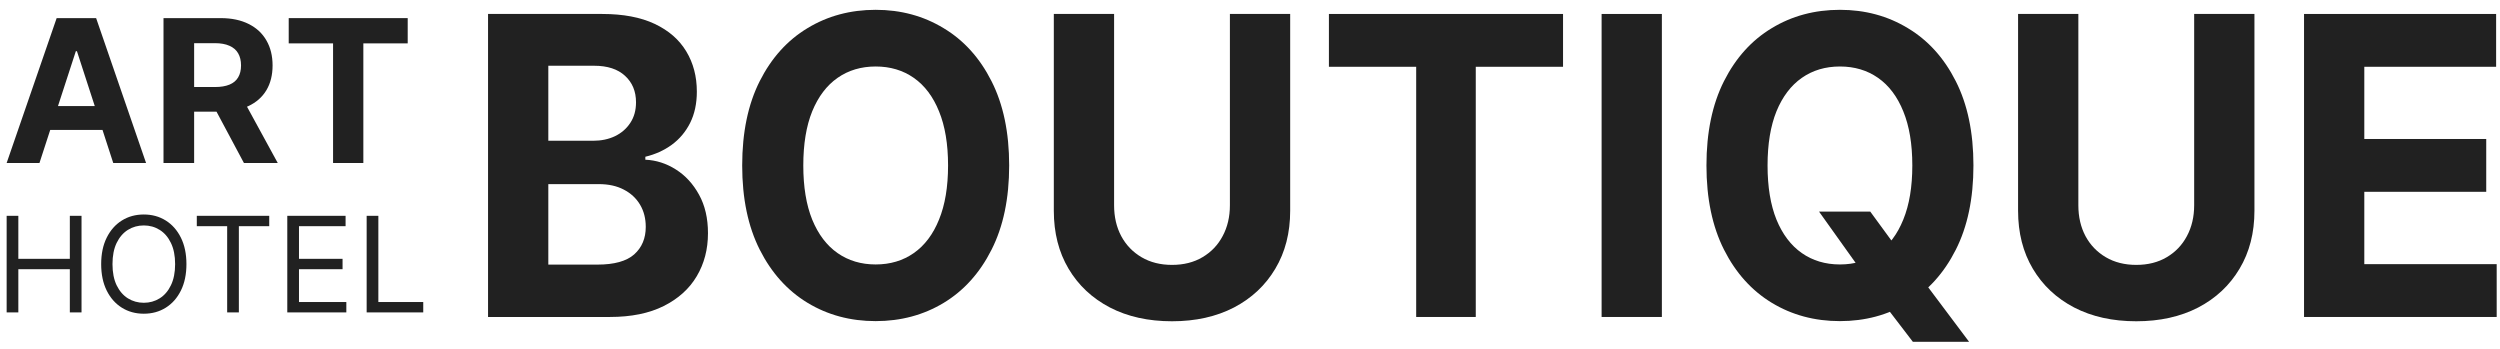 <?xml version="1.0" encoding="UTF-8"?> <svg xmlns="http://www.w3.org/2000/svg" width="251" height="35" viewBox="0 0 251 35" fill="none"><path d="M0.667 31.365V21.668H1.841V25.986H7.011V21.668H8.185V31.365H7.011V27.028H1.841V31.365H0.667Z" fill="#212121"></path><path d="M18.718 26.516C18.718 27.539 18.534 28.423 18.164 29.168C17.795 29.913 17.288 30.487 16.644 30.891C16 31.295 15.265 31.497 14.438 31.497C13.611 31.497 12.875 31.295 12.231 30.891C11.587 30.487 11.081 29.913 10.711 29.168C10.342 28.423 10.158 27.539 10.158 26.516C10.158 25.494 10.342 24.61 10.711 23.865C11.081 23.12 11.587 22.545 12.231 22.141C12.875 21.737 13.611 21.535 14.438 21.535C15.265 21.535 16 21.737 16.644 22.141C17.288 22.545 17.795 23.12 18.164 23.865C18.534 24.61 18.718 25.494 18.718 26.516ZM17.582 26.516C17.582 25.677 17.441 24.968 17.16 24.39C16.883 23.813 16.505 23.375 16.029 23.079C15.555 22.782 15.025 22.634 14.438 22.634C13.851 22.634 13.319 22.782 12.842 23.079C12.369 23.375 11.992 23.813 11.71 24.39C11.433 24.968 11.294 25.677 11.294 26.516C11.294 27.356 11.433 28.064 11.71 28.642C11.992 29.22 12.369 29.657 12.842 29.954C13.319 30.25 13.851 30.399 14.438 30.399C15.025 30.399 15.555 30.25 16.029 29.954C16.505 29.657 16.883 29.22 17.16 28.642C17.441 28.064 17.582 27.356 17.582 26.516Z" fill="#212121"></path><path d="M19.759 22.709V21.668H27.031V22.709H23.982V31.365H22.808V22.709H19.759Z" fill="#212121"></path><path d="M28.844 31.365V21.668H34.696V22.709H30.018V25.986H34.393V27.028H30.018V30.323H34.772V31.365H28.844Z" fill="#212121"></path><path d="M36.812 31.365V21.668H37.987V30.323H42.494V31.365H36.812Z" fill="#212121"></path><path d="M3.962 16.365H0.667L5.688 1.819H9.651L14.665 16.365H11.37L7.726 5.143H7.613L3.962 16.365ZM3.756 10.648H11.54V13.048H3.756V10.648Z" fill="#212121"></path><path d="M16.416 16.365V1.819H22.154C23.253 1.819 24.19 2.016 24.967 2.409C25.748 2.797 26.342 3.349 26.75 4.064C27.162 4.774 27.367 5.61 27.367 6.571C27.367 7.537 27.159 8.368 26.742 9.064C26.326 9.755 25.722 10.285 24.931 10.655C24.145 11.024 23.194 11.209 22.076 11.209H18.234V8.737H21.579C22.166 8.737 22.654 8.656 23.042 8.495C23.43 8.334 23.719 8.093 23.909 7.771C24.103 7.449 24.2 7.049 24.2 6.571C24.2 6.088 24.103 5.681 23.909 5.349C23.719 5.018 23.428 4.767 23.035 4.596C22.647 4.421 22.157 4.334 21.565 4.334H19.491V16.365H16.416ZM24.271 9.745L27.886 16.365H24.491L20.954 9.745H24.271Z" fill="#212121"></path><path d="M28.987 4.355V1.819H40.933V4.355H36.48V16.365H33.44V4.355H28.987Z" fill="#212121"></path><path d="M49 31.824V1.402H60.46C62.566 1.402 64.322 1.734 65.729 2.397C67.136 3.061 68.193 3.982 68.901 5.16C69.609 6.329 69.963 7.676 69.963 9.201C69.963 10.389 69.74 11.434 69.292 12.335C68.845 13.226 68.23 13.959 67.448 14.534C66.674 15.098 65.789 15.499 64.792 15.737V16.034C65.882 16.083 66.903 16.41 67.853 17.014C68.813 17.618 69.591 18.465 70.187 19.554C70.783 20.634 71.081 21.921 71.081 23.416C71.081 25.031 70.704 26.472 69.949 27.739C69.204 28.997 68.1 29.992 66.637 30.725C65.174 31.458 63.371 31.824 61.229 31.824H49ZM55.051 26.566H59.985C61.671 26.566 62.901 26.224 63.674 25.541C64.448 24.848 64.834 23.927 64.834 22.778C64.834 21.936 64.643 21.193 64.261 20.55C63.879 19.906 63.334 19.401 62.626 19.035C61.927 18.668 61.093 18.485 60.124 18.485H55.051V26.566ZM55.051 14.133H59.538C60.367 14.133 61.103 13.979 61.746 13.672C62.398 13.355 62.91 12.909 63.283 12.335C63.665 11.761 63.856 11.072 63.856 10.27C63.856 9.171 63.488 8.285 62.752 7.611C62.025 6.938 60.991 6.601 59.649 6.601H55.051V14.133Z" fill="#212121"></path><path d="M101.321 16.613C101.321 19.931 100.729 22.753 99.546 25.08C98.372 27.407 96.769 29.185 94.738 30.413C92.717 31.631 90.443 32.24 87.918 32.24C85.375 32.24 83.092 31.626 81.07 30.398C79.049 29.17 77.451 27.392 76.277 25.065C75.103 22.738 74.516 19.921 74.516 16.613C74.516 13.296 75.103 10.473 76.277 8.146C77.451 5.819 79.049 4.046 81.07 2.828C83.092 1.6 85.375 0.986 87.918 0.986C90.443 0.986 92.717 1.6 94.738 2.828C96.769 4.046 98.372 5.819 99.546 8.146C100.729 10.473 101.321 13.296 101.321 16.613ZM95.186 16.613C95.186 14.464 94.883 12.652 94.277 11.177C93.681 9.701 92.838 8.582 91.748 7.819C90.657 7.057 89.381 6.676 87.918 6.676C86.456 6.676 85.179 7.057 84.089 7.819C82.999 8.582 82.151 9.701 81.546 11.177C80.949 12.652 80.651 14.464 80.651 16.613C80.651 18.762 80.949 20.574 81.546 22.05C82.151 23.525 82.999 24.645 84.089 25.407C85.179 26.169 86.456 26.551 87.918 26.551C89.381 26.551 90.657 26.169 91.748 25.407C92.838 24.645 93.681 23.525 94.277 22.05C94.883 20.574 95.186 18.762 95.186 16.613Z" fill="#212121"></path><path d="M123.482 1.402H129.534V21.159C129.534 23.377 129.035 25.318 128.039 26.982C127.051 28.645 125.667 29.943 123.888 30.873C122.108 31.794 120.035 32.255 117.669 32.255C115.293 32.255 113.215 31.794 111.436 30.873C109.656 29.943 108.272 28.645 107.285 26.982C106.297 25.318 105.803 23.377 105.803 21.159V1.402H111.855V20.609C111.855 21.768 112.092 22.798 112.568 23.699C113.052 24.6 113.732 25.308 114.608 25.823C115.484 26.338 116.504 26.595 117.669 26.595C118.843 26.595 119.863 26.338 120.729 25.823C121.605 25.308 122.281 24.6 122.756 23.699C123.24 22.798 123.482 21.768 123.482 20.609V1.402Z" fill="#212121"></path><path d="M133.423 6.705V1.402H156.929V6.705H148.167V31.824H142.185V6.705H133.423Z" fill="#212121"></path><path d="M166.852 1.402V31.824H160.801V1.402H166.852Z" fill="#212121"></path><path d="M182.634 21.248H187.777L190.362 24.783L192.906 27.932L197.699 34.32H192.053L188.755 30.012L187.064 27.457L182.634 21.248ZM198.133 16.613C198.133 19.931 197.541 22.753 196.358 25.08C195.184 27.407 193.581 29.185 191.55 30.413C189.528 31.631 187.255 32.24 184.73 32.24C182.187 32.24 179.904 31.626 177.882 30.398C175.86 29.17 174.263 27.392 173.089 25.065C171.915 22.738 171.328 19.921 171.328 16.613C171.328 13.296 171.915 10.473 173.089 8.146C174.263 5.819 175.86 4.046 177.882 2.828C179.904 1.6 182.187 0.986 184.73 0.986C187.255 0.986 189.528 1.6 191.55 2.828C193.581 4.046 195.184 5.819 196.358 8.146C197.541 10.473 198.133 13.296 198.133 16.613ZM191.997 16.613C191.997 14.464 191.695 12.652 191.089 11.177C190.493 9.701 189.65 8.582 188.559 7.819C187.469 7.057 186.193 6.676 184.73 6.676C183.267 6.676 181.991 7.057 180.901 7.819C179.811 8.582 178.963 9.701 178.357 11.177C177.761 12.652 177.463 14.464 177.463 16.613C177.463 18.762 177.761 20.574 178.357 22.05C178.963 23.525 179.811 24.645 180.901 25.407C181.991 26.169 183.267 26.551 184.73 26.551C186.193 26.551 187.469 26.169 188.559 25.407C189.65 24.645 190.493 23.525 191.089 22.05C191.695 20.574 191.997 18.762 191.997 16.613Z" fill="#212121"></path><path d="M220.294 1.402H226.346V21.159C226.346 23.377 225.847 25.318 224.85 26.982C223.863 28.645 222.479 29.943 220.7 30.873C218.92 31.794 216.847 32.255 214.481 32.255C212.105 32.255 210.027 31.794 208.247 30.873C206.468 29.943 205.084 28.645 204.097 26.982C203.109 25.318 202.615 23.377 202.615 21.159V1.402H208.667V20.609C208.667 21.768 208.904 22.798 209.379 23.699C209.864 24.6 210.544 25.308 211.42 25.823C212.296 26.338 213.316 26.595 214.481 26.595C215.654 26.595 216.675 26.338 217.541 25.823C218.417 25.308 219.092 24.6 219.568 23.699C220.052 22.798 220.294 21.768 220.294 20.609V1.402Z" fill="#212121"></path><path d="M231.325 31.824V1.402H250.611V6.705H237.376V13.954H249.618V19.257H237.376V26.521H250.667V31.824H231.325Z" fill="#212121"></path></svg> 